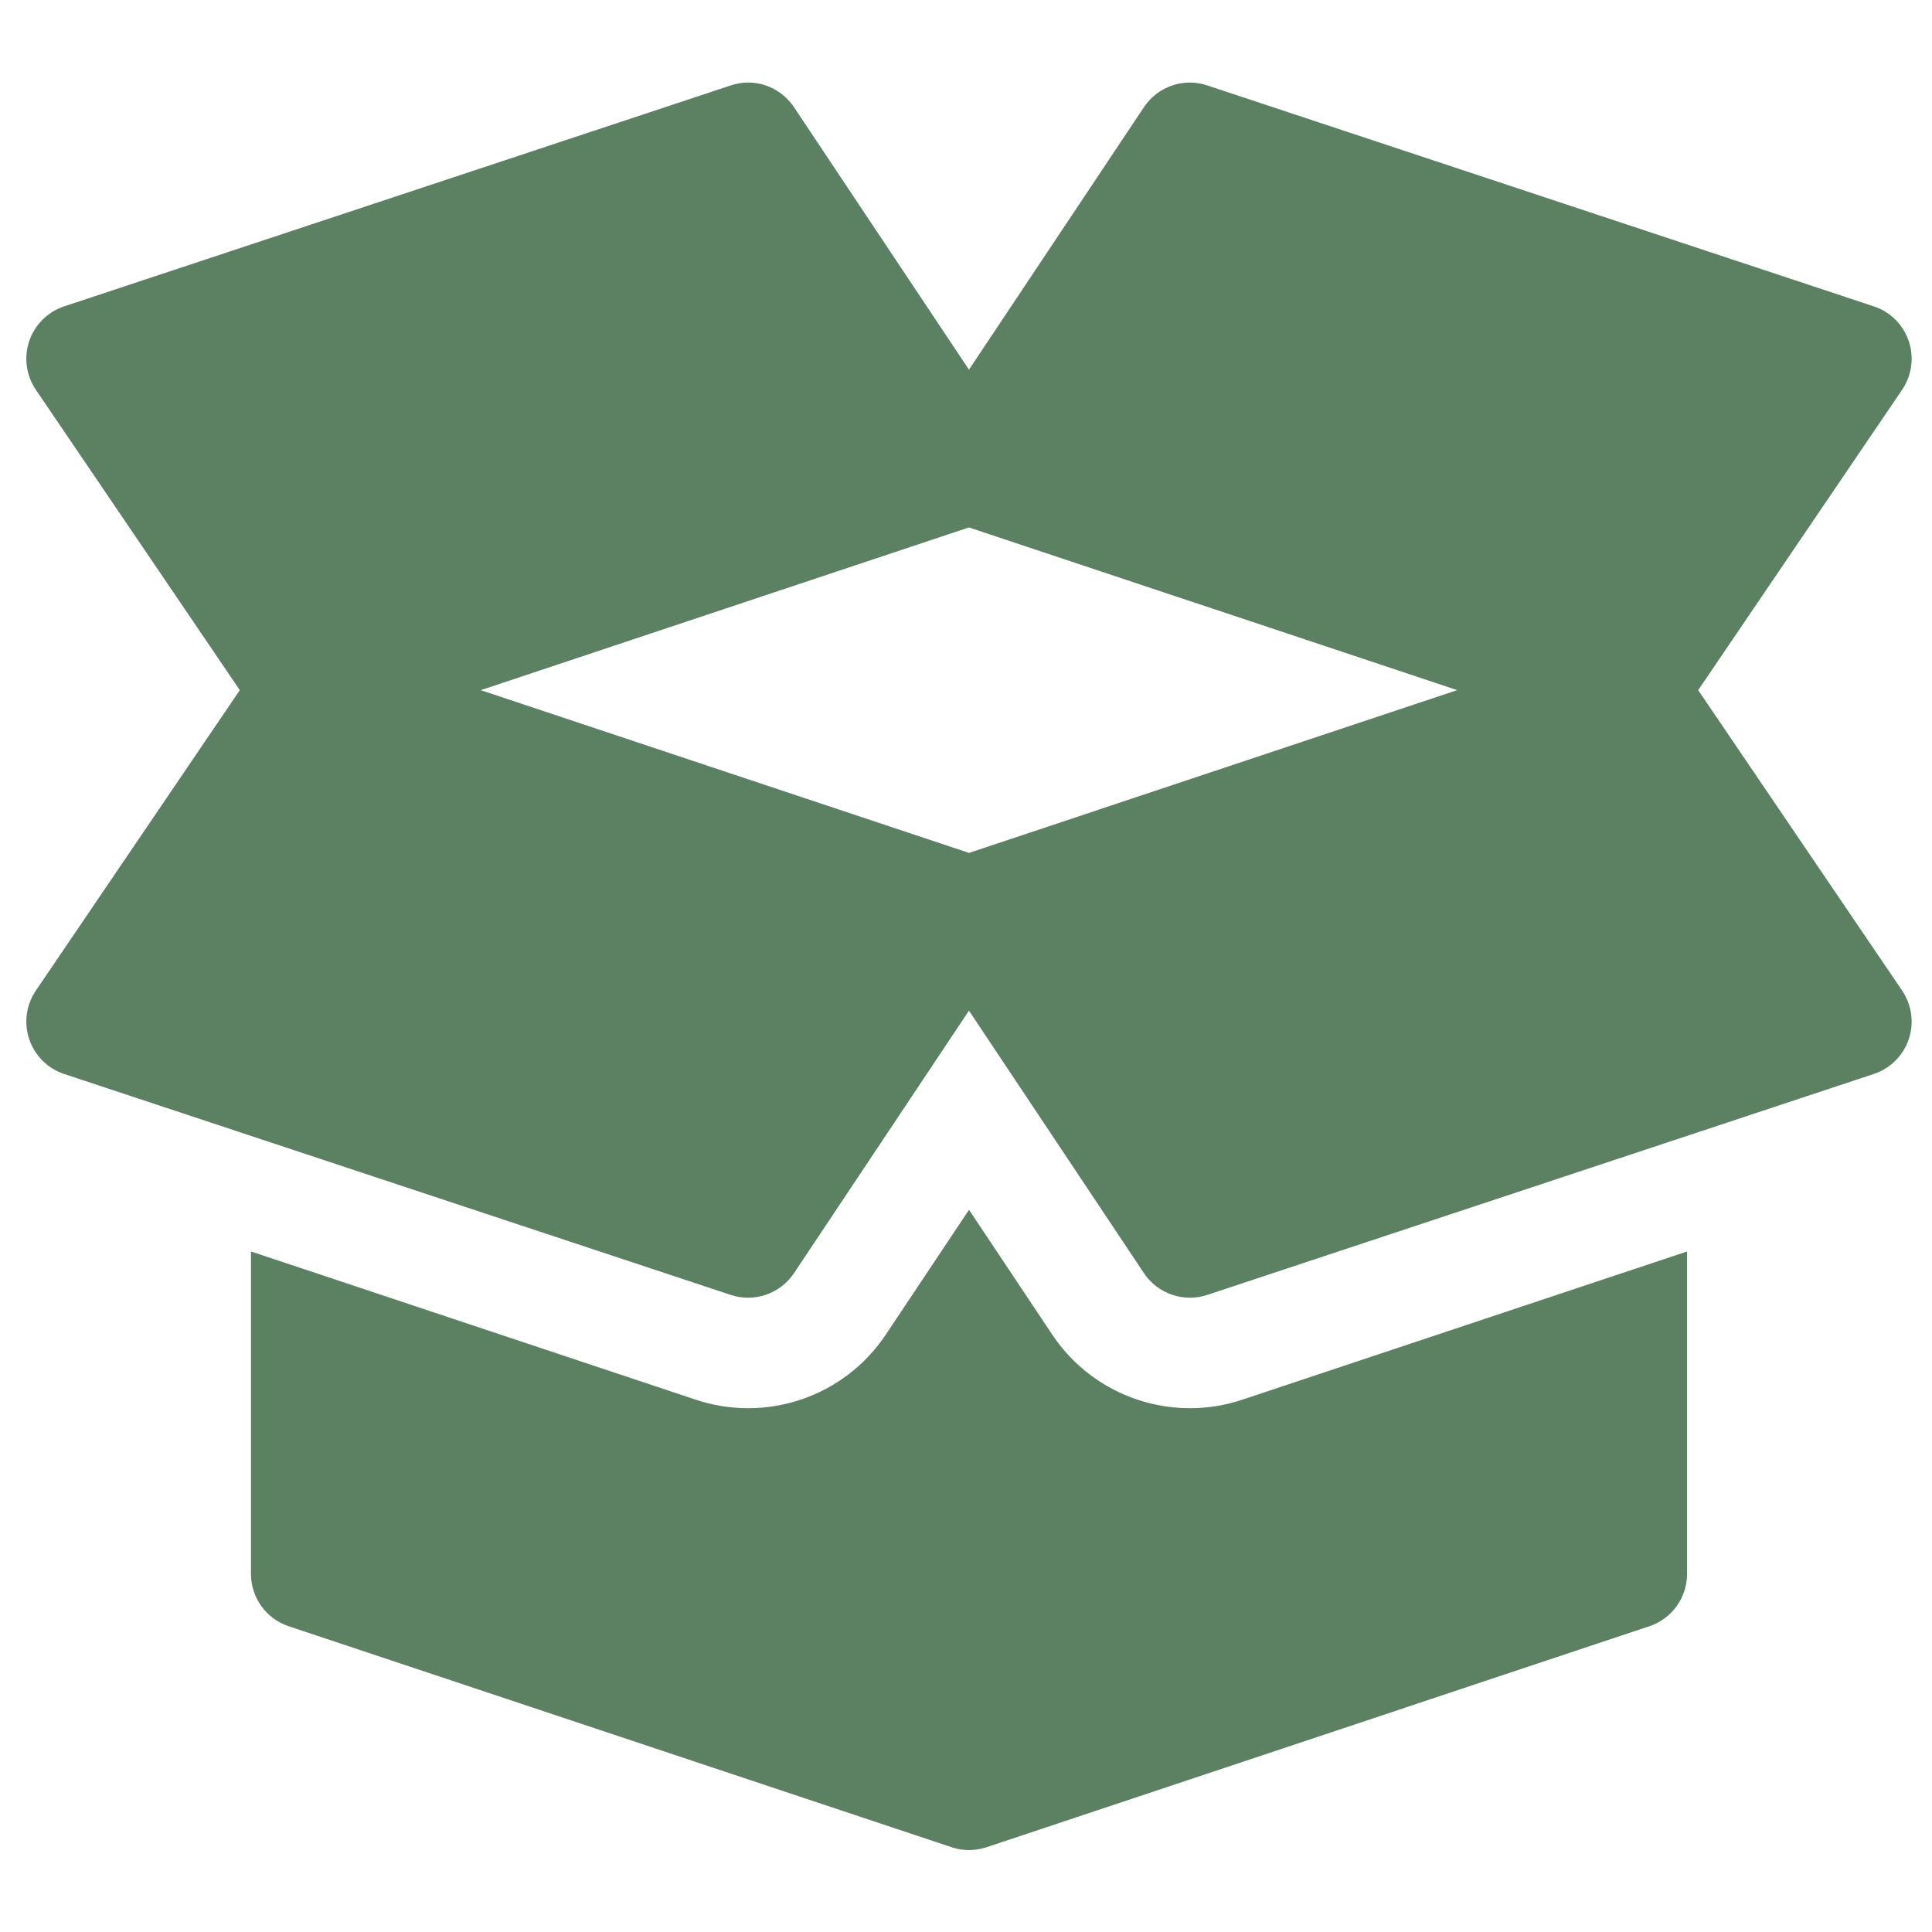 <?xml version="1.0" encoding="UTF-8"?> <svg xmlns="http://www.w3.org/2000/svg" width="41" height="41" viewBox="0 0 41 41" fill="none"><g clip-path="url(#clip0_118_997)"><path d="M40.371 21.029L36.038 14.646L40.371 8.264C40.573 7.959 40.623 7.579 40.505 7.233C40.386 6.888 40.113 6.616 39.766 6.502L25.623 1.814C25.117 1.643 24.57 1.835 24.276 2.275L20.563 7.845L16.85 2.275C16.555 1.833 16.003 1.642 15.504 1.814L1.36 6.502C1.013 6.617 0.741 6.888 0.622 7.233C0.504 7.579 0.553 7.959 0.756 8.264L5.089 14.646L0.756 21.029C0.553 21.333 0.504 21.713 0.622 22.059C0.741 22.405 1.013 22.676 1.36 22.791L15.504 27.479C16.002 27.646 16.555 27.46 16.85 27.018L20.563 21.448L24.276 27.018C24.571 27.46 25.125 27.646 25.623 27.479L39.766 22.791C40.113 22.676 40.386 22.405 40.505 22.059C40.623 21.713 40.573 21.334 40.371 21.029ZM20.563 18.1L10.203 14.646L20.563 11.193L30.924 14.646L20.563 18.1Z" fill="#5C8062"></path><path d="M26.365 29.703C24.89 30.198 23.222 29.661 22.327 28.318L20.564 25.674L18.801 28.318C17.908 29.659 16.242 30.201 14.757 29.701L5.326 26.558V33.4C5.326 33.905 5.649 34.353 6.127 34.512L20.186 39.198C20.229 39.213 20.271 39.224 20.313 39.234C20.313 39.234 20.314 39.234 20.314 39.235H20.316C20.398 39.252 20.482 39.261 20.564 39.261C20.652 39.261 20.739 39.251 20.826 39.231C20.865 39.222 20.903 39.212 20.941 39.199L35.001 34.512C35.479 34.353 35.802 33.905 35.802 33.4V26.558L26.365 29.703Z" fill="#5C8062"></path></g><defs><clipPath id="clip0_118_997"><rect width="40.009" height="40.009" fill="white" transform="translate(0.557 0.501)"></rect></clipPath></defs></svg> 